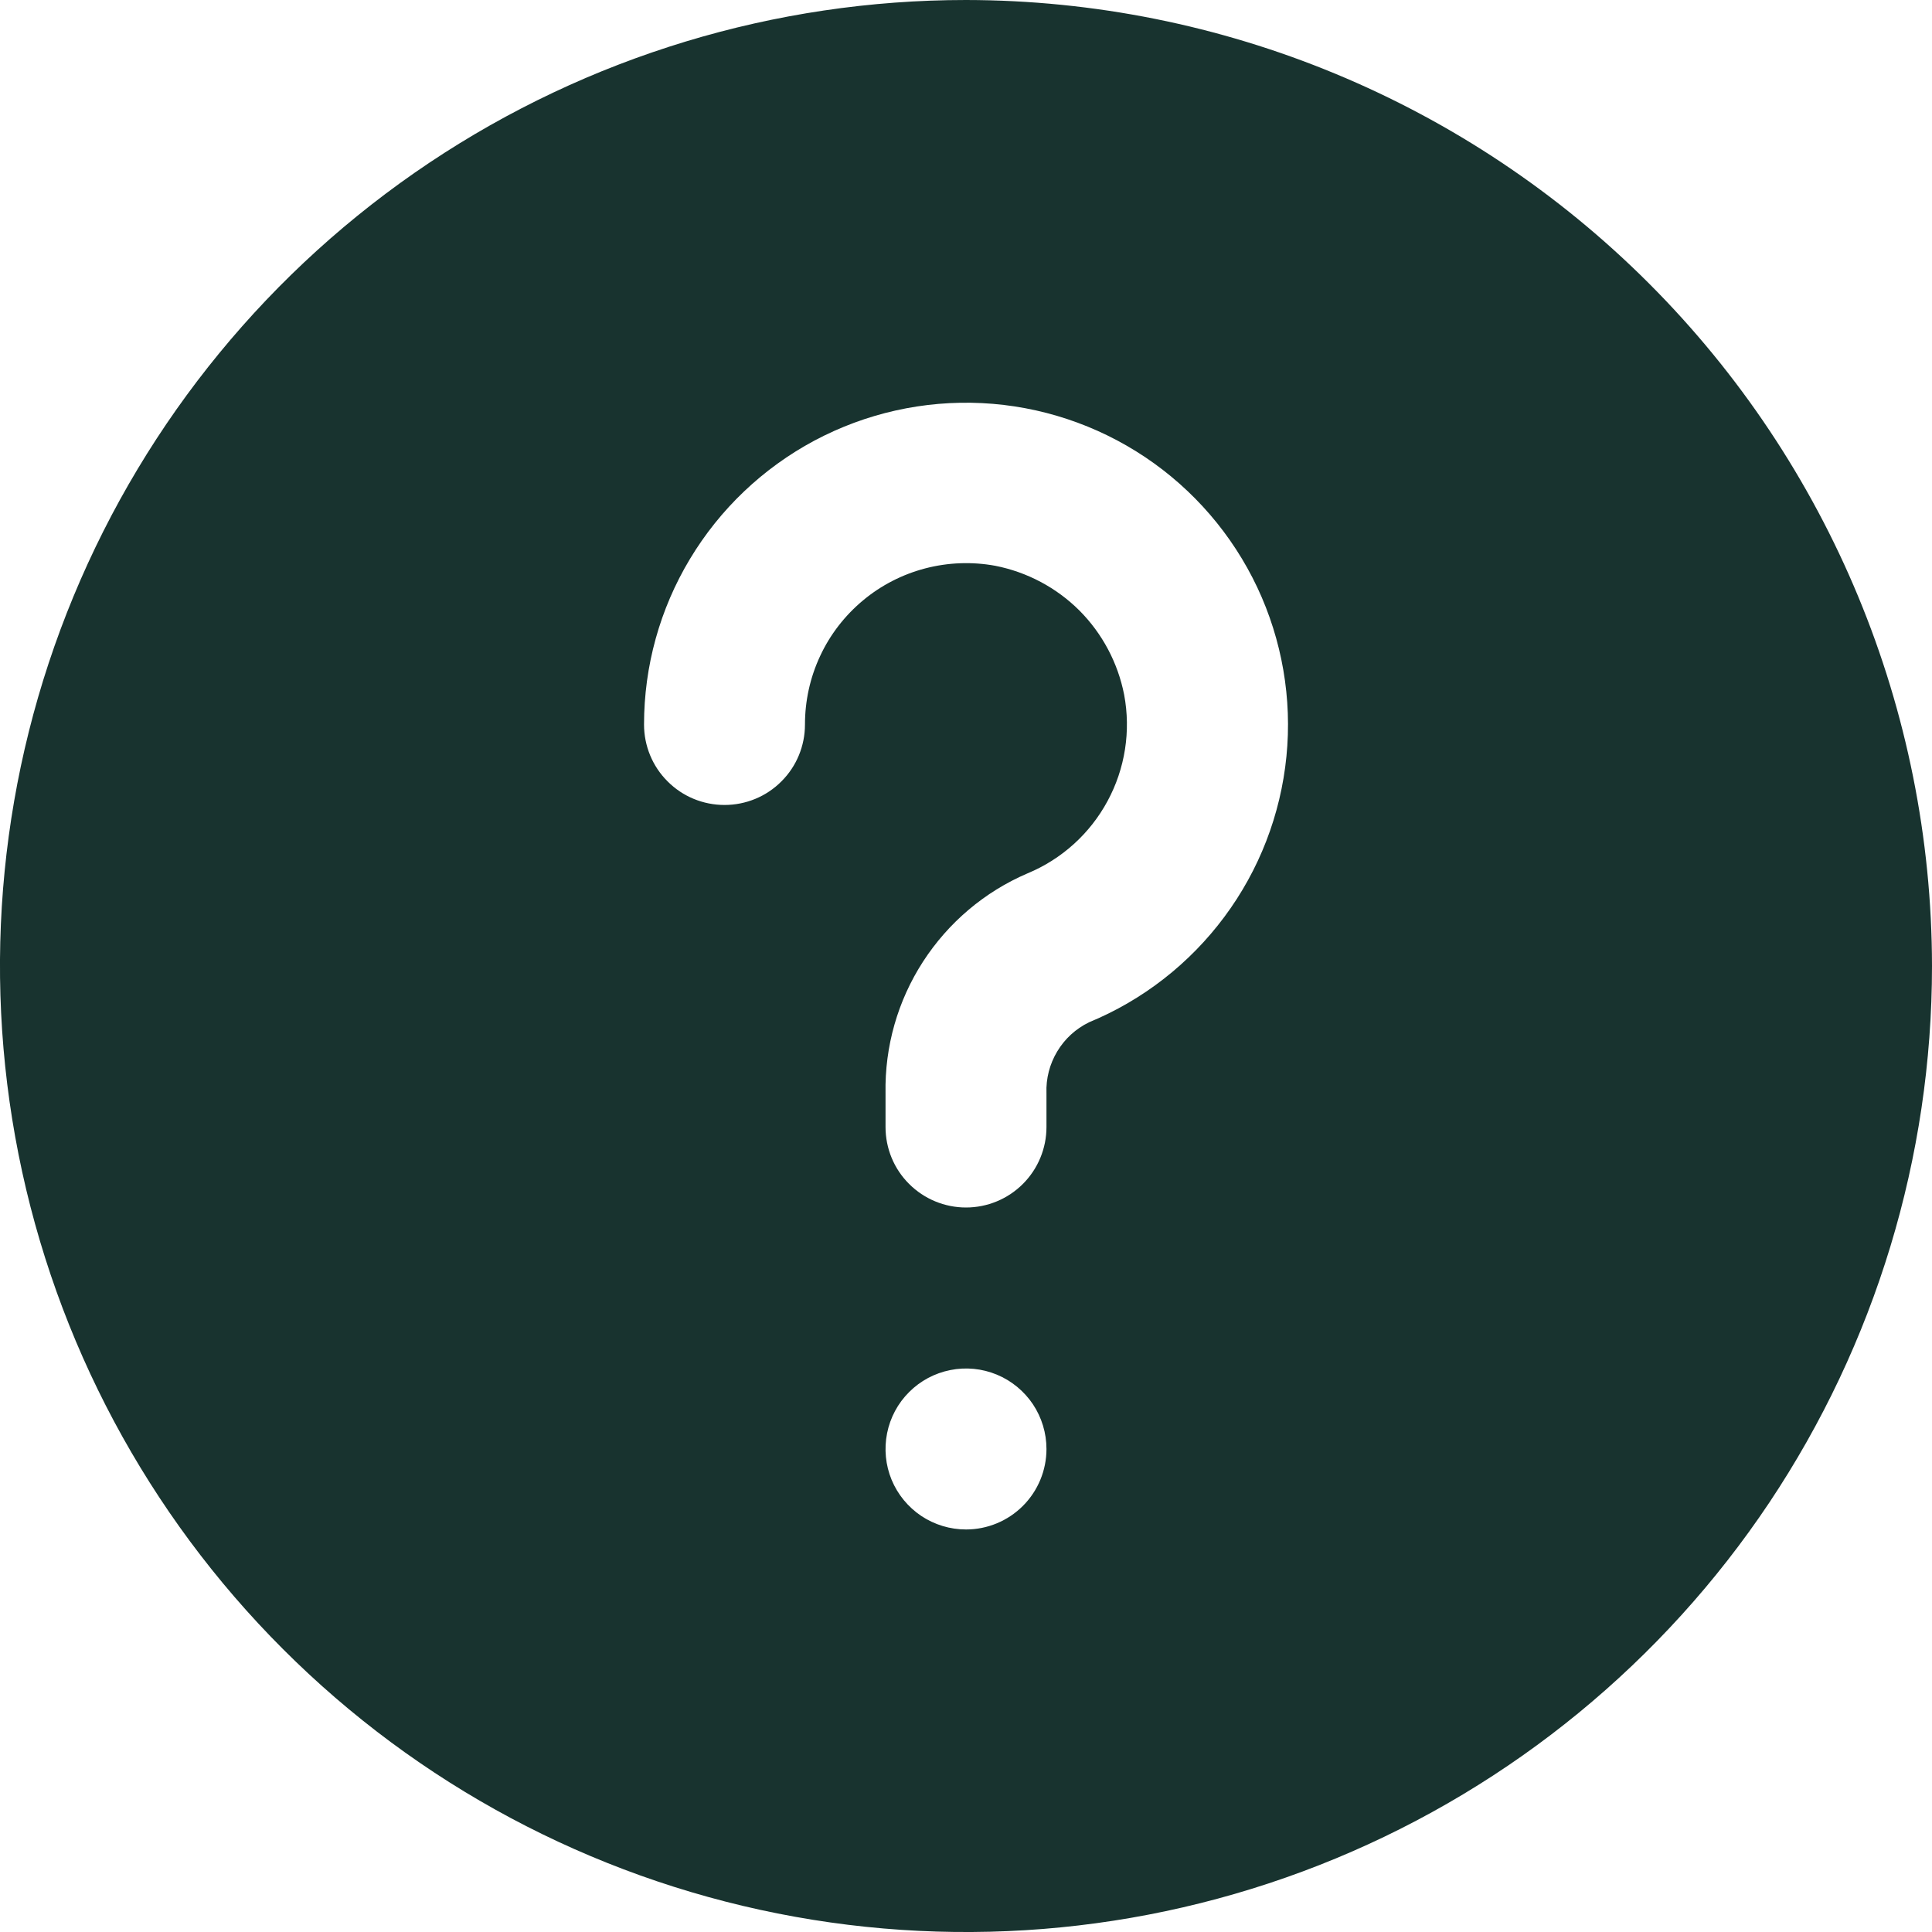 <svg width="20" height="20" viewBox="0 0 20 20" fill="none" xmlns="http://www.w3.org/2000/svg">
<g clip-path="url(#clip0_2675_17086)">
<path d="M10 0C8.022 0 6.089 0.586 4.444 1.685C2.8 2.784 1.518 4.346 0.761 6.173C0.004 8 -0.194 10.011 0.192 11.951C0.578 13.891 1.53 15.672 2.929 17.071C4.327 18.47 6.109 19.422 8.049 19.808C9.989 20.194 12 19.996 13.827 19.239C15.654 18.482 17.216 17.2 18.315 15.556C19.413 13.911 20 11.978 20 10C19.997 7.349 18.943 4.807 17.068 2.932C15.193 1.057 12.651 0.003 10 0ZM10 15.833C9.835 15.833 9.674 15.784 9.537 15.693C9.4 15.601 9.293 15.471 9.23 15.319C9.167 15.167 9.151 14.999 9.183 14.837C9.215 14.676 9.294 14.527 9.411 14.411C9.527 14.294 9.676 14.215 9.837 14.183C9.999 14.15 10.167 14.167 10.319 14.23C10.471 14.293 10.601 14.4 10.693 14.537C10.784 14.674 10.833 14.835 10.833 15C10.833 15.221 10.745 15.433 10.589 15.589C10.433 15.745 10.221 15.833 10 15.833ZM11.273 10.583C11.136 10.65 11.022 10.754 10.944 10.885C10.866 11.015 10.827 11.165 10.833 11.317V11.667C10.833 11.888 10.745 12.1 10.589 12.256C10.433 12.412 10.221 12.5 10 12.5C9.779 12.5 9.567 12.412 9.411 12.256C9.254 12.1 9.167 11.888 9.167 11.667V11.317C9.158 10.834 9.293 10.36 9.555 9.955C9.817 9.55 10.193 9.231 10.637 9.041C10.991 8.894 11.283 8.63 11.465 8.293C11.647 7.957 11.708 7.567 11.637 7.191C11.572 6.861 11.411 6.558 11.174 6.32C10.936 6.083 10.633 5.922 10.303 5.857C10.063 5.813 9.815 5.822 9.578 5.884C9.341 5.946 9.121 6.059 8.933 6.216C8.745 6.373 8.593 6.569 8.49 6.791C8.386 7.013 8.333 7.255 8.333 7.5C8.333 7.721 8.246 7.933 8.089 8.089C7.933 8.246 7.721 8.333 7.5 8.333C7.279 8.333 7.067 8.246 6.911 8.089C6.754 7.933 6.667 7.721 6.667 7.5C6.667 6.896 6.831 6.304 7.142 5.787C7.453 5.269 7.898 4.846 8.431 4.561C8.964 4.277 9.563 4.143 10.166 4.173C10.769 4.203 11.353 4.397 11.854 4.732C12.356 5.068 12.757 5.534 13.015 6.08C13.272 6.626 13.377 7.232 13.317 7.832C13.257 8.433 13.036 9.006 12.675 9.491C12.315 9.975 11.831 10.353 11.273 10.583Z" fill="#18332F"/>
</g>
<defs>
<clipPath id="clip0_2675_17086">
<rect width="20" height="20" fill="white"/>
</clipPath>
</defs>
</svg>
